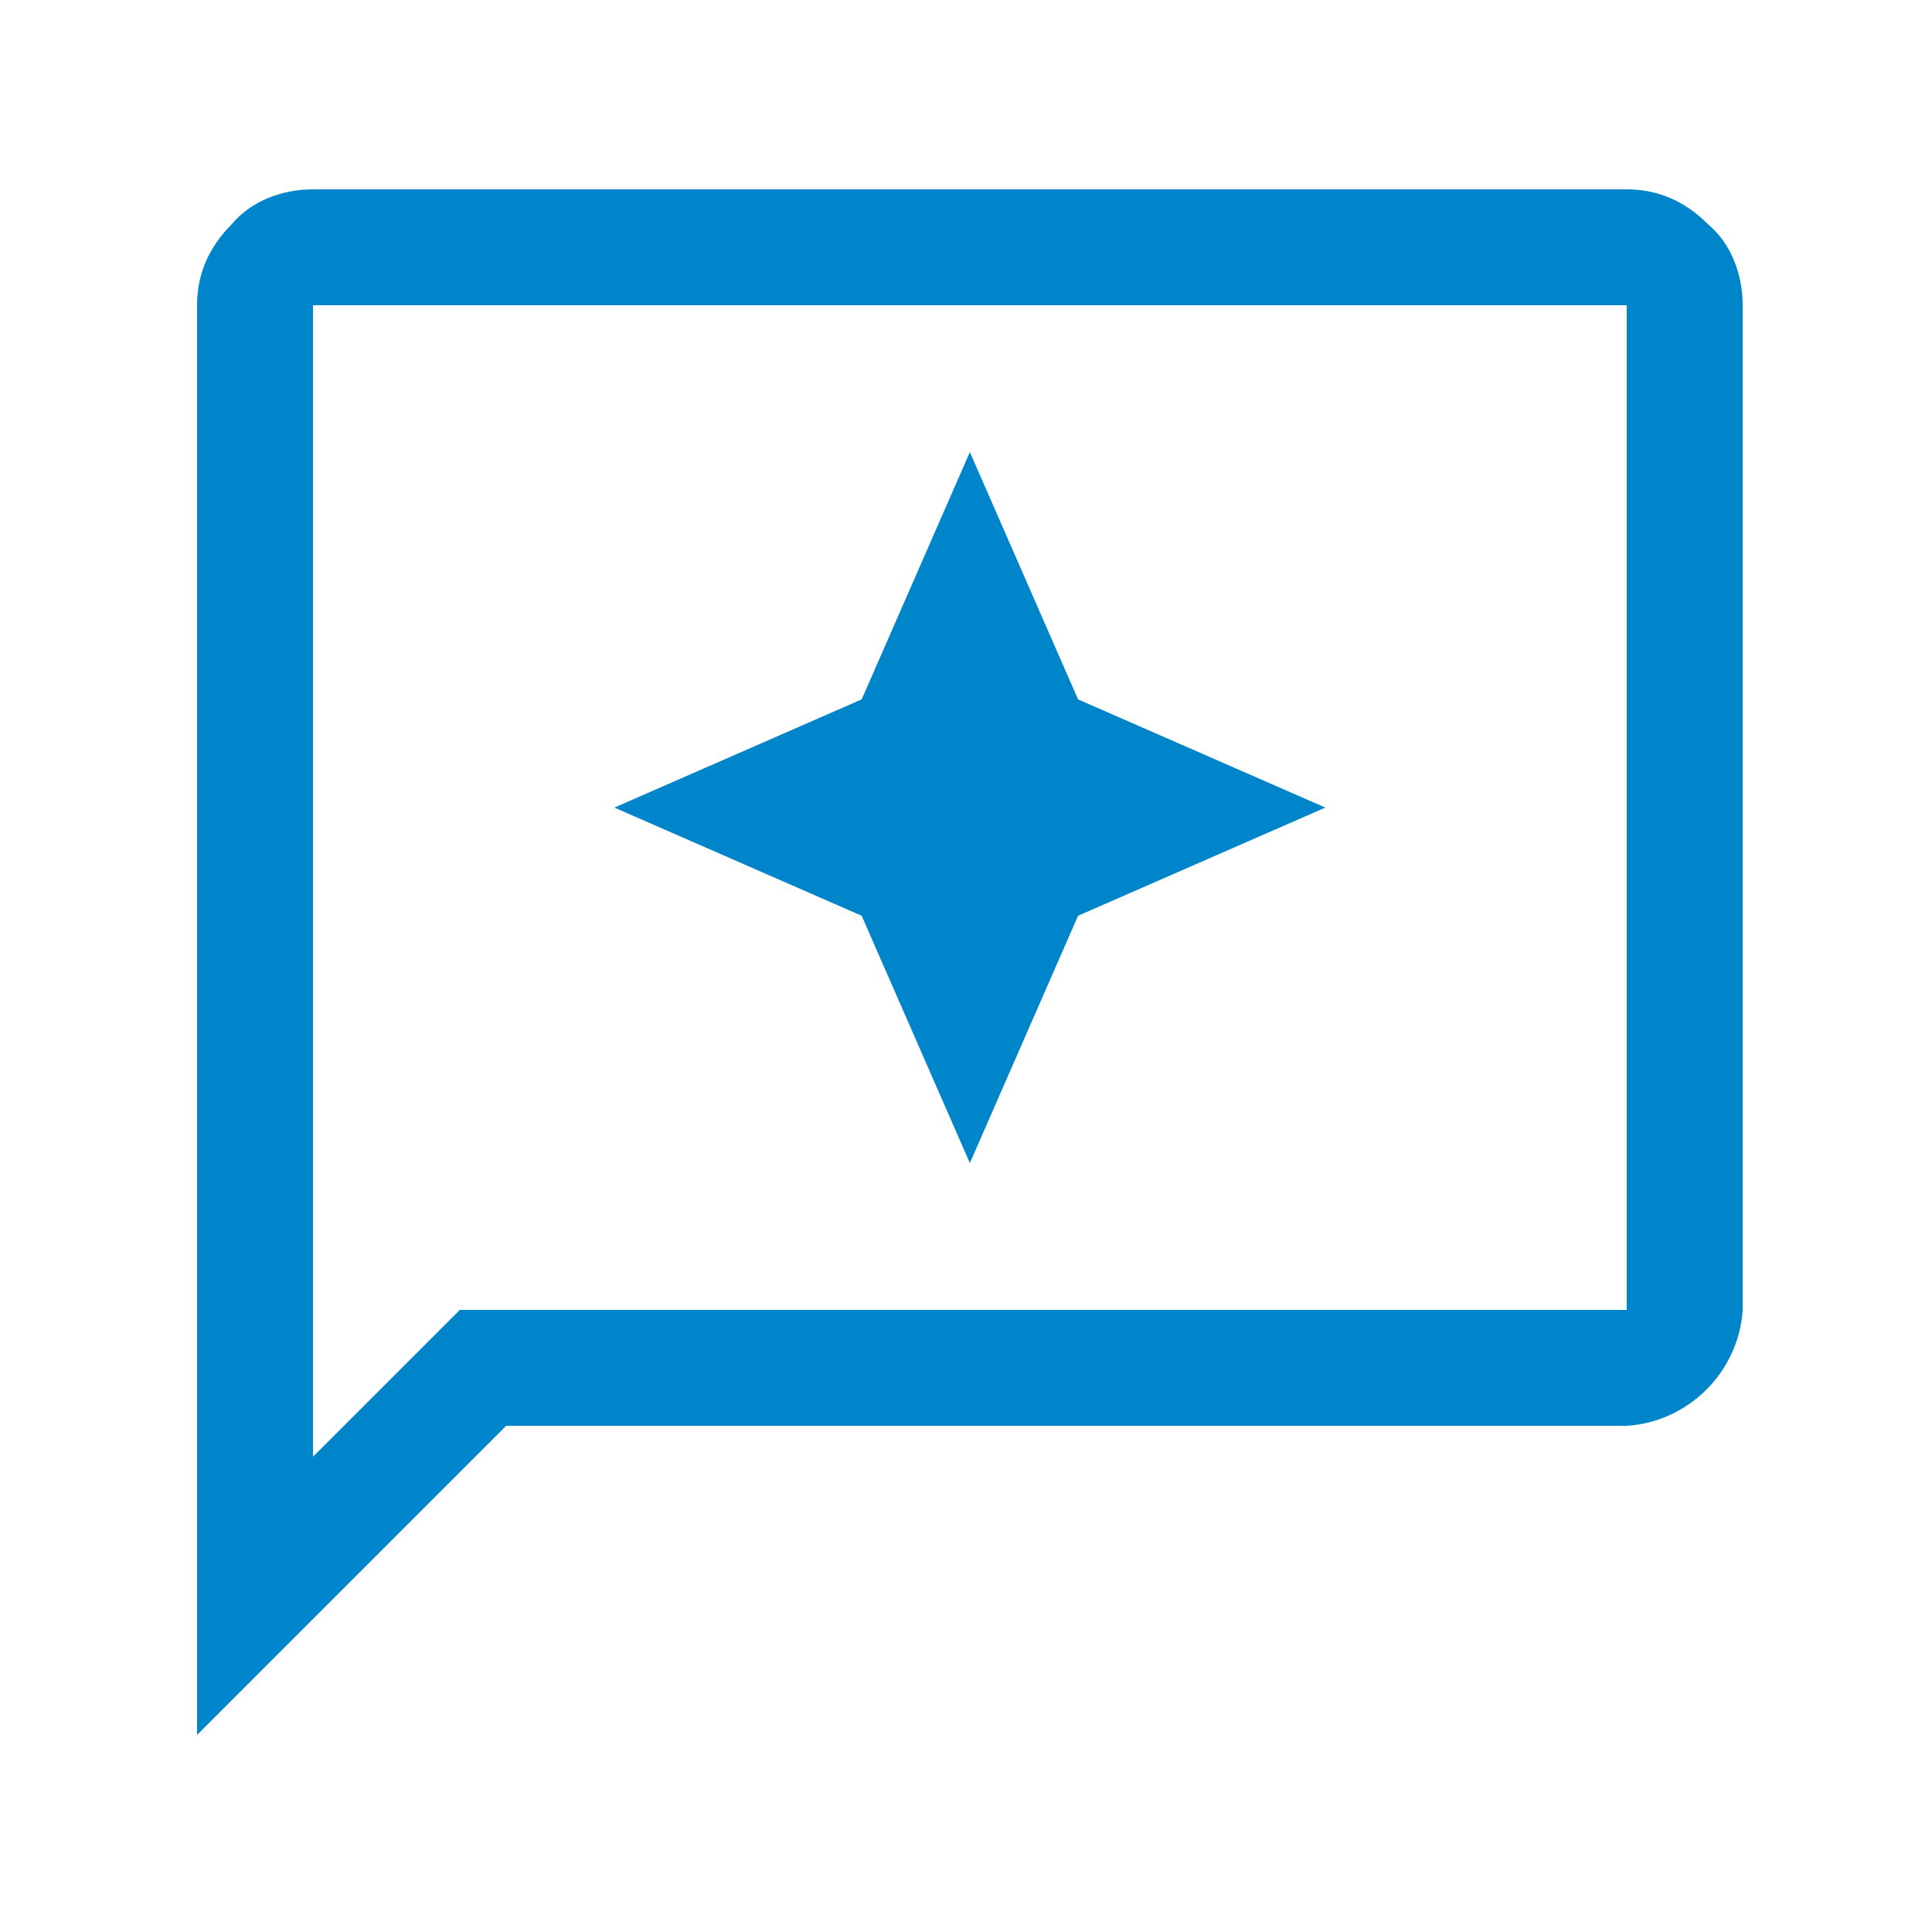<?xml version="1.0" encoding="utf-8"?>
<!-- Generator: Adobe Illustrator 27.0.0, SVG Export Plug-In . SVG Version: 6.00 Build 0)  -->
<svg version="1.1" id="Laag_1" xmlns="http://www.w3.org/2000/svg" xmlns:xlink="http://www.w3.org/1999/xlink" x="0px" y="0px"
	 viewBox="0 0 50 50" style="enable-background:new 0 0 50 50;" xml:space="preserve">
<style type="text/css">
	.st0{fill:#0085CB;}
</style>
<path id="reviews_FILL0_wght400_GRAD0_opsz48" class="st0" d="M25.1,30.1l2.8-6.4l6.4-2.8l-6.4-2.8l-2.8-6.4l-2.8,6.4l-6.4,2.8
	l6.4,2.8L25.1,30.1z M5.1,44.9v-37c0-0.8,0.3-1.5,0.9-2.1c0.5-0.6,1.3-0.9,2.1-0.9h34c0.8,0,1.5,0.3,2.1,0.9
	c0.6,0.5,0.9,1.3,0.9,2.1v26c-0.1,1.6-1.4,2.9-3,3h-29L5.1,44.9z M8.1,37.7l3.8-3.8h30.2v-26h-34V37.7z M8.1,7.9L8.1,7.9z"/>
</svg>
